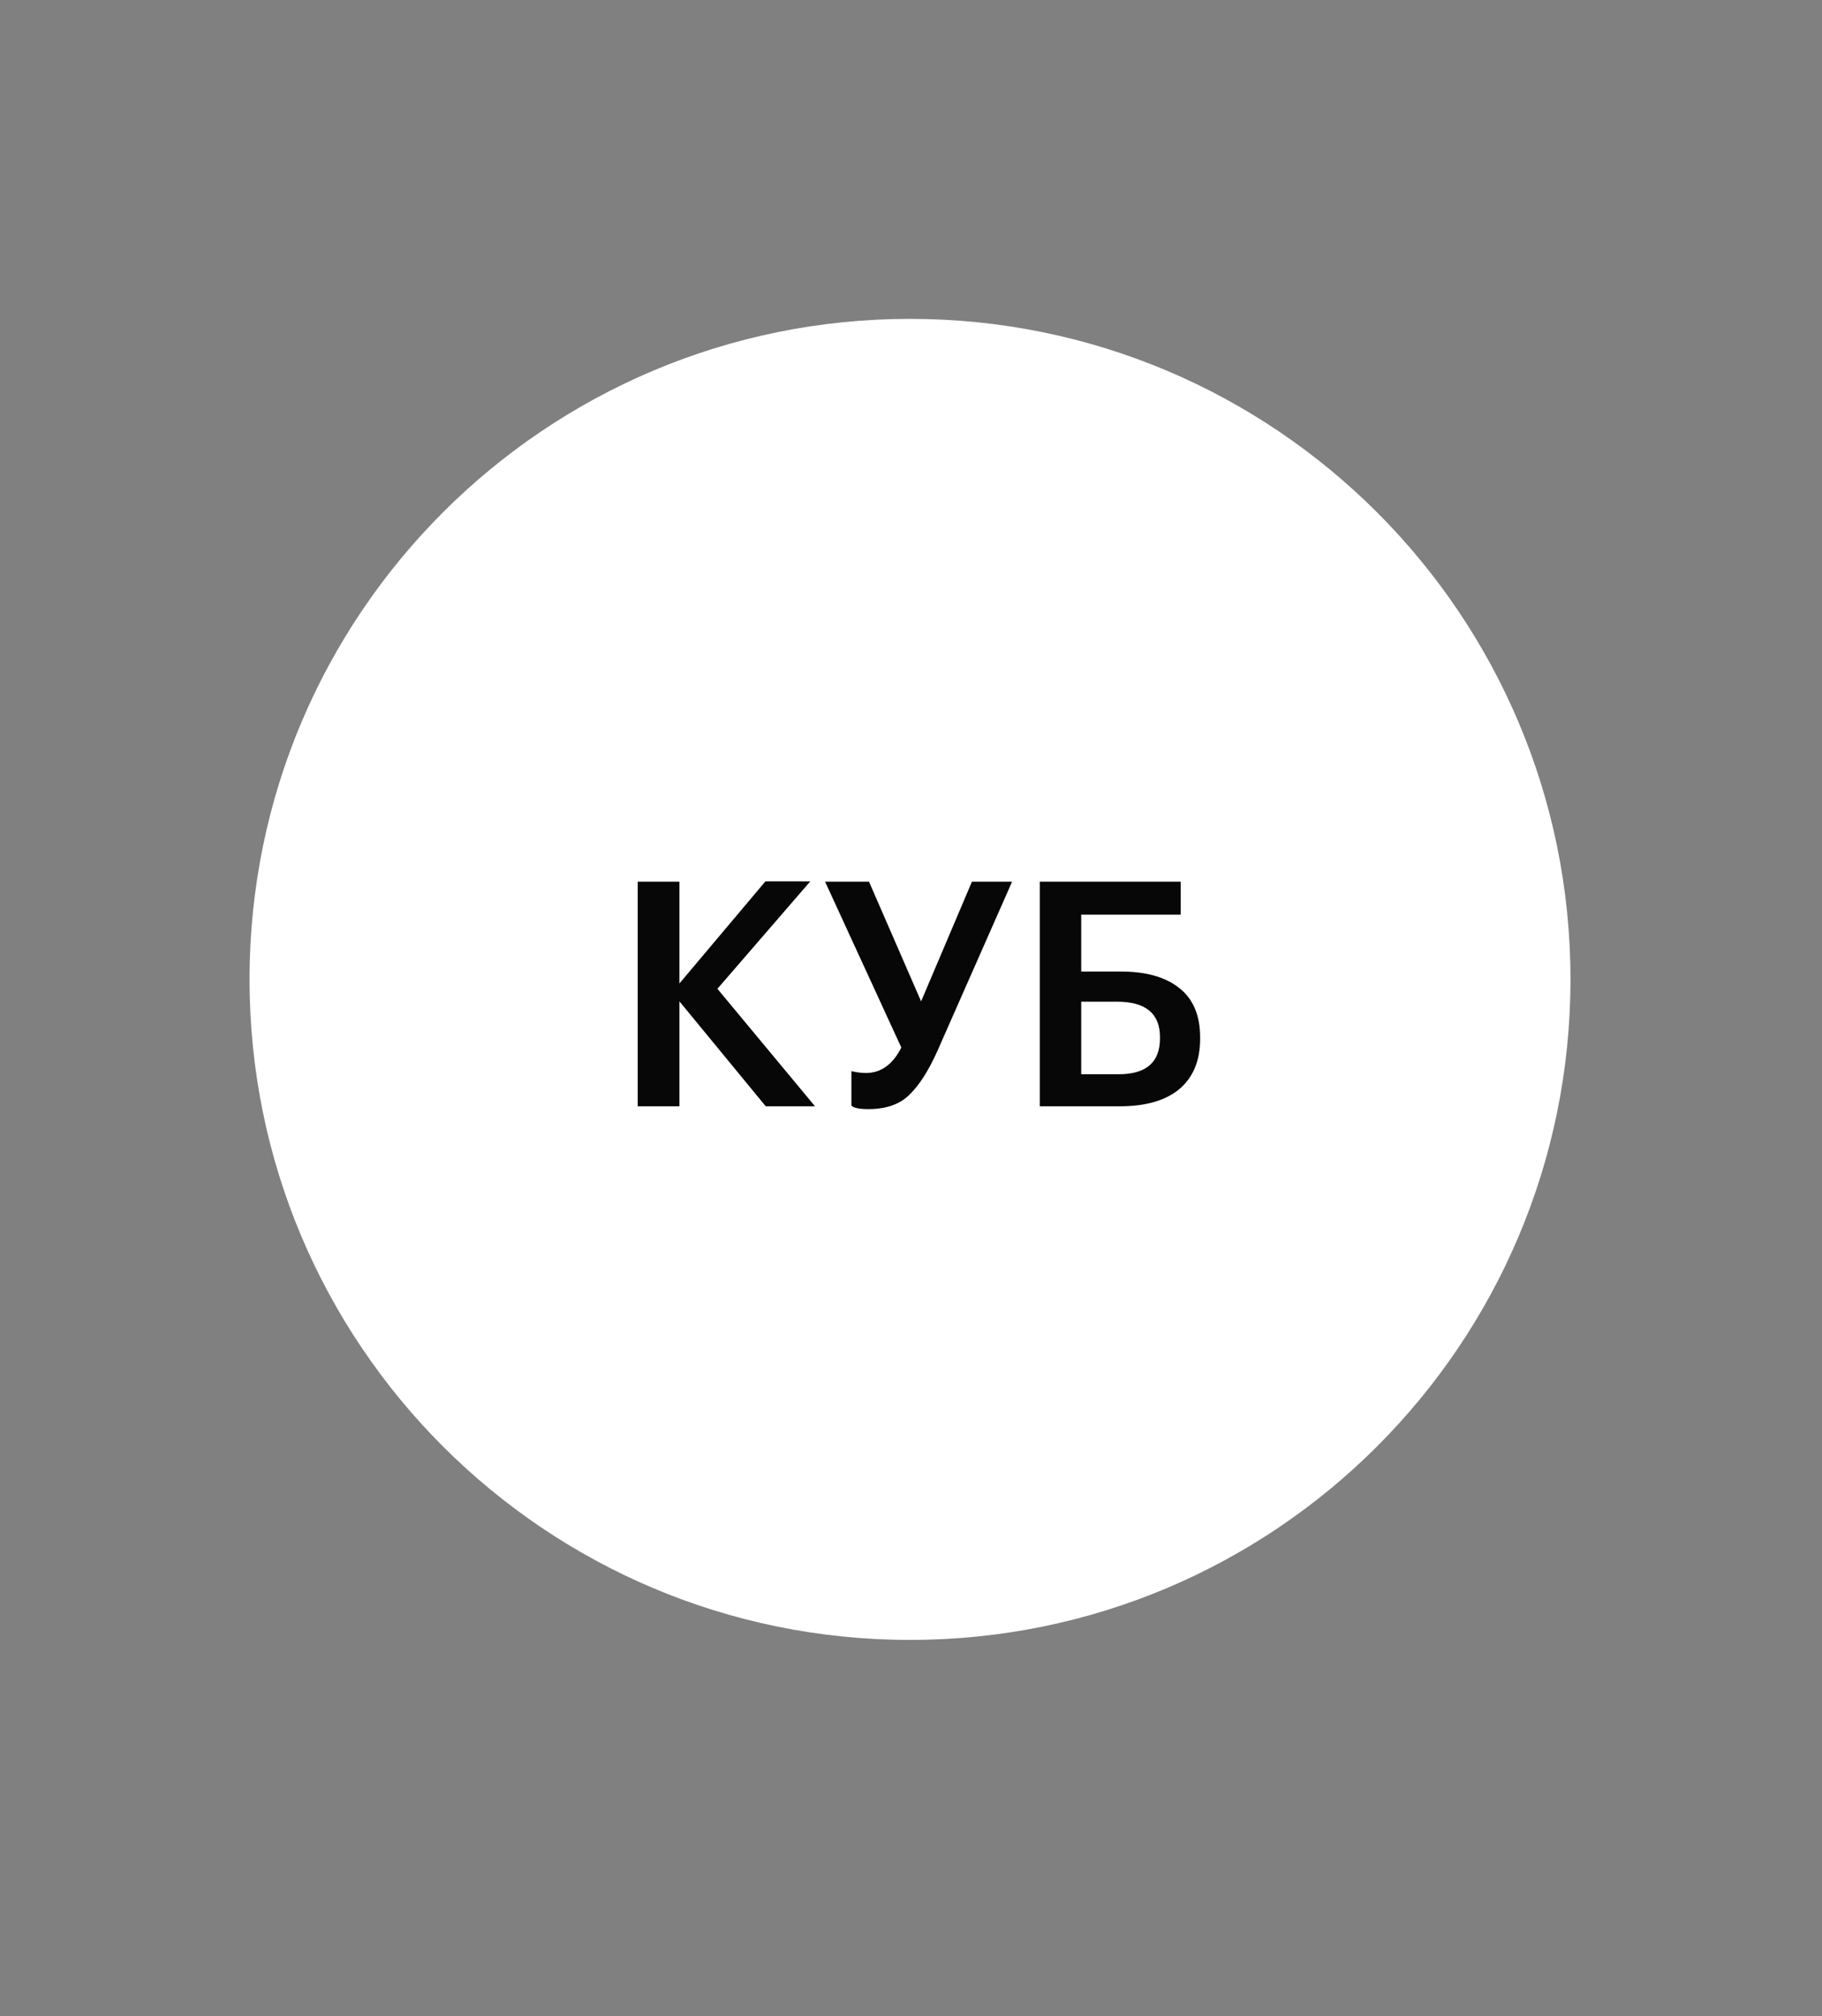 <?xml version="1.0" encoding="UTF-8"?> <svg xmlns="http://www.w3.org/2000/svg" width="920" height="1018" viewBox="0 0 920 1018" fill="none"><rect x="0" y="0" width="920" height="1018" fill="#808080" stroke="none"/> <path d="M793 494.5C793 678.687 643.687 828 459.5 828C275.313 828 126 678.687 126 494.5C126 310.313 275.313 161 459.5 161C643.687 161 793 310.313 793 494.5Z" fill="white"></path> <path d="M322 445.159H343.075V496.552L386.493 445H409.153L362.249 499.248L411.53 558.572H386.652L343.075 505.593V558.572H322V445.159Z" fill="#070707"></path> <path d="M438.478 560C433.936 560 431.083 559.418 429.921 558.255V540.807C432.457 541.441 434.886 541.759 437.21 541.759C444.816 541.759 450.785 537.476 455.116 528.91L416.611 445.159H438.795L465.099 505.593L490.77 445.159H511.053L473.181 530.972C468.744 540.807 464.043 548.103 459.078 552.862C454.218 557.621 447.352 560 438.478 560Z" fill="#070707"></path> <path d="M606 524.469C606 535.467 602.514 543.926 595.542 549.848C588.569 555.664 578.534 558.572 565.434 558.572H525.027V445.159H596.175V461.814H545.944V490.524H565.91C578.692 490.524 588.569 493.326 595.542 498.931C602.514 504.43 606 512.731 606 523.834V524.469ZM564.8 542.393C578.745 542.393 585.717 536.366 585.717 524.31V523.676C585.717 511.726 578.481 505.752 564.008 505.752H545.944V542.393H564.8Z" fill="#070707"></path> </svg> 